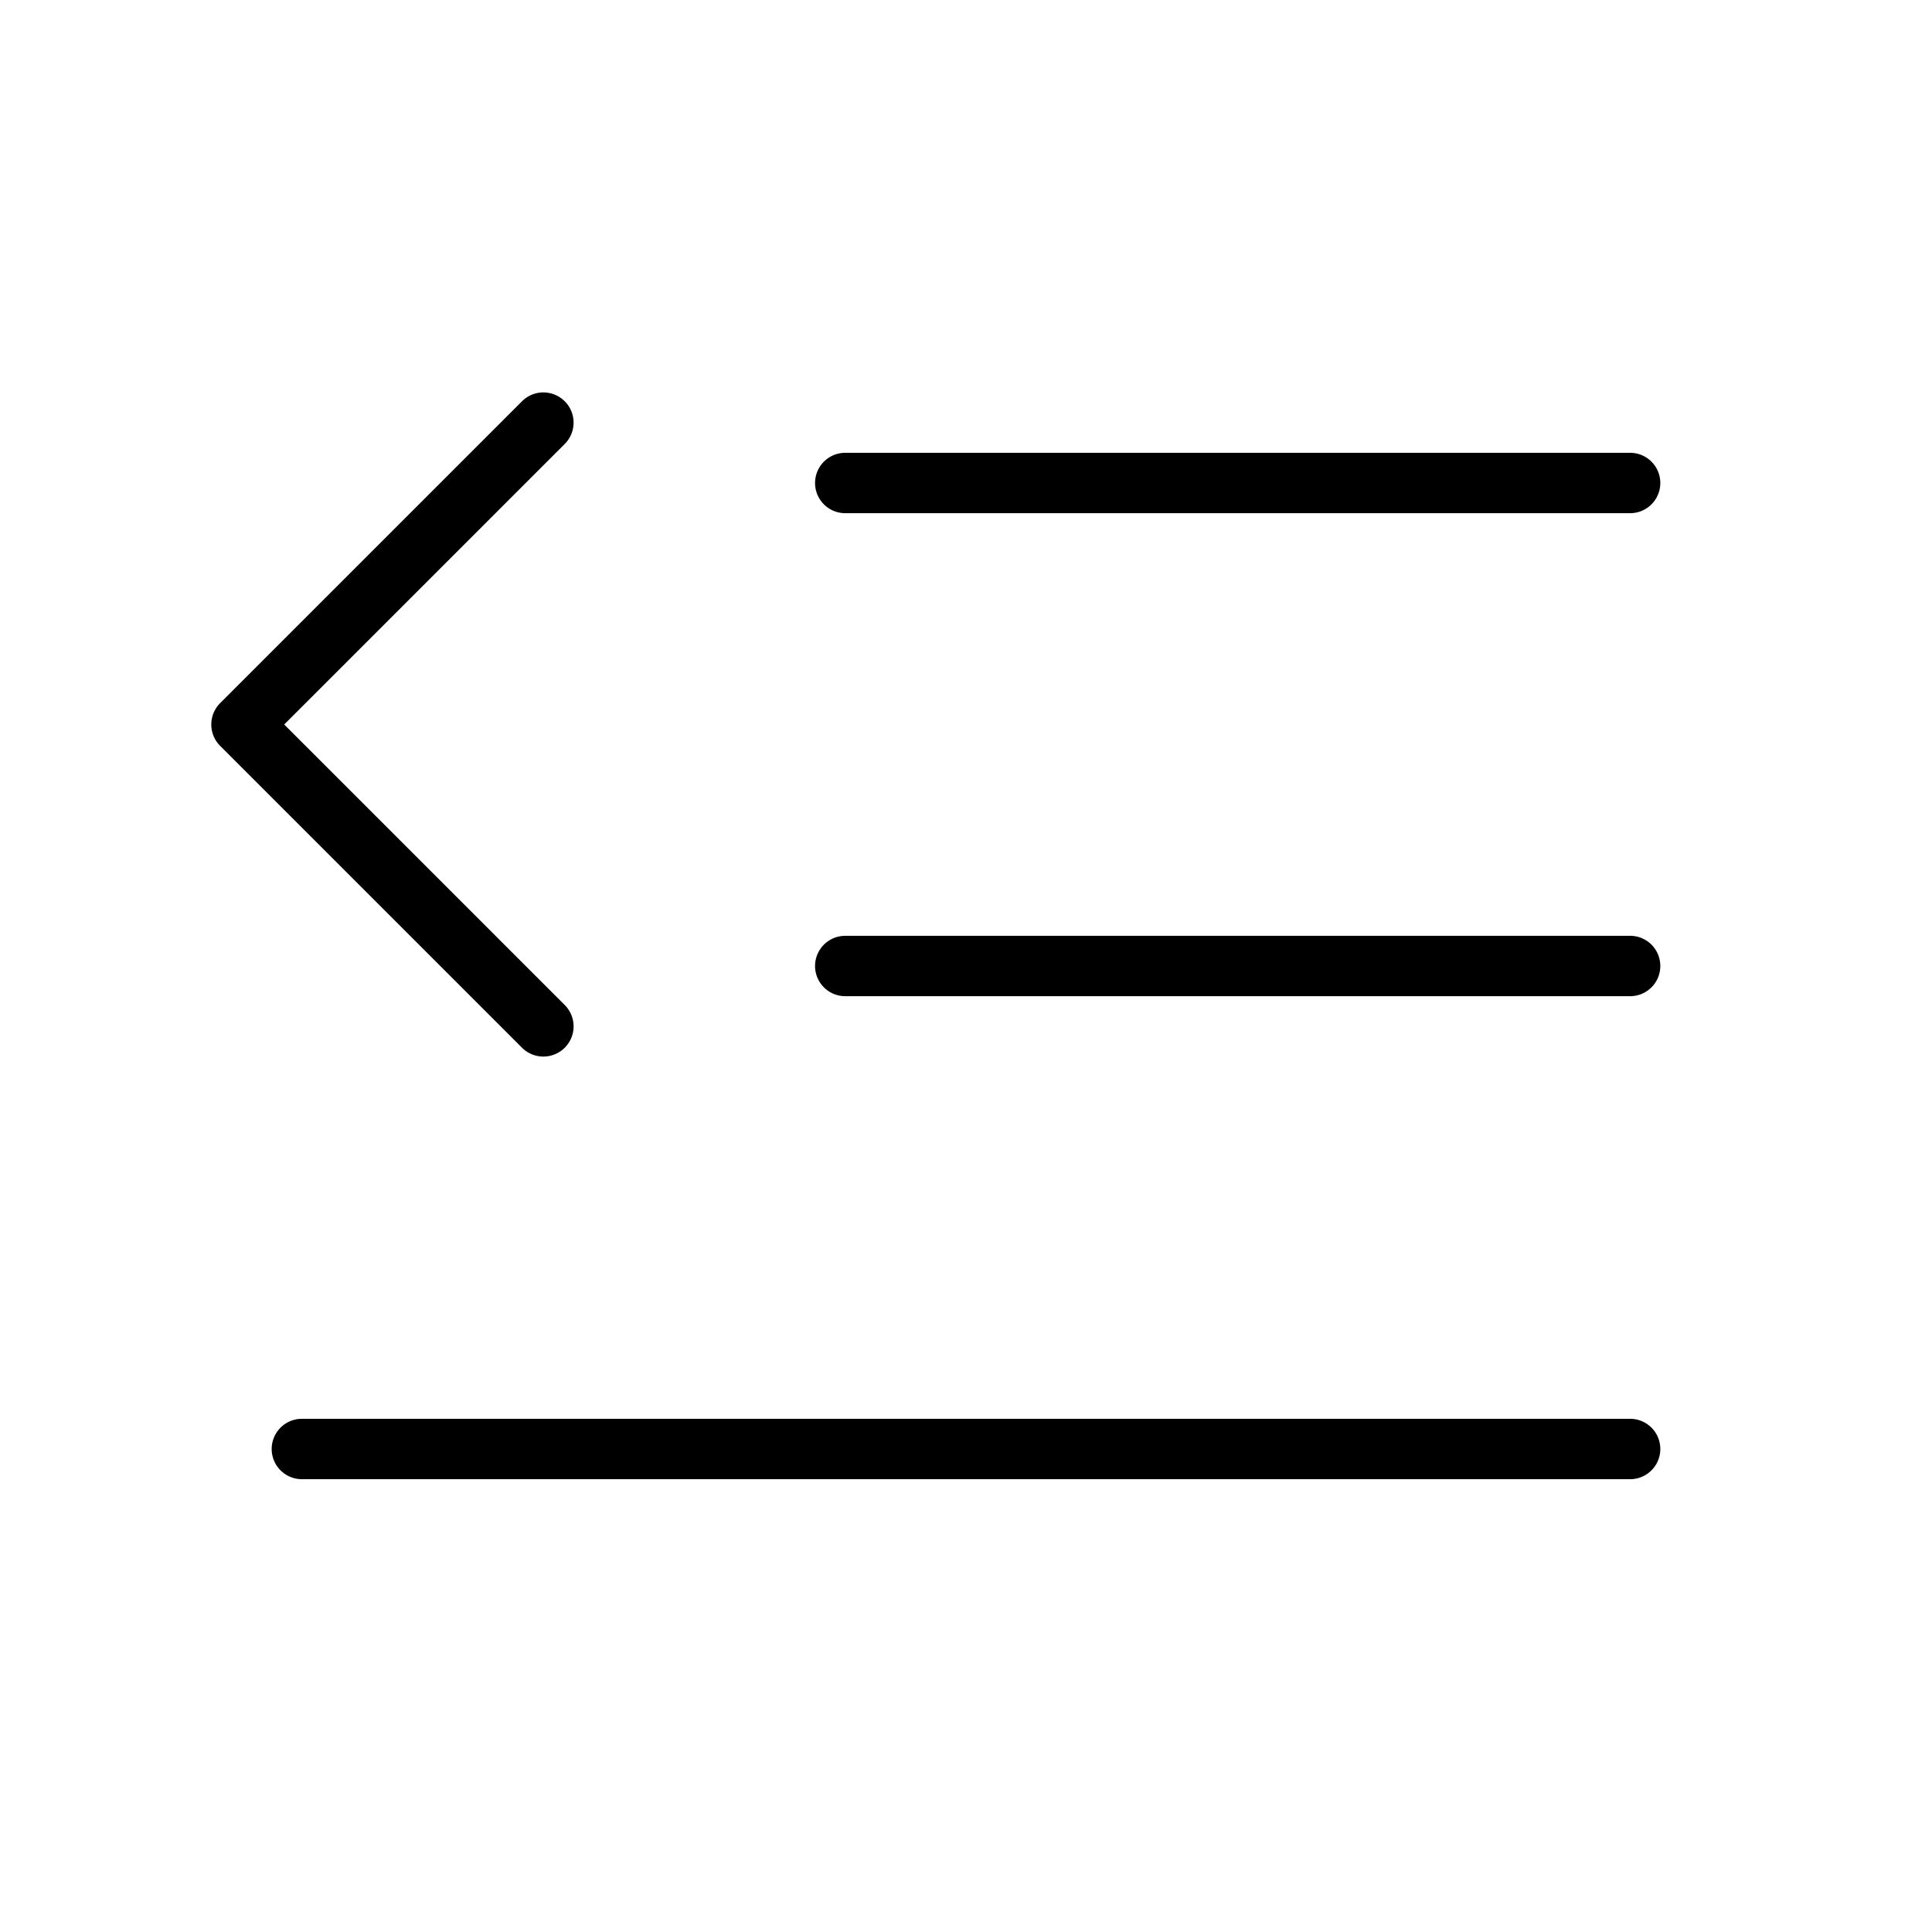 <svg xmlns="http://www.w3.org/2000/svg" viewBox="0 0 256 256" fill="currentColor"><path d="M220,128a4,4,0,0,1-4,4H112a4,4,0,0,1,0-8H216A4,4,0,0,1,220,128ZM112,68H216a4,4,0,0,0,0-8H112a4,4,0,0,0,0,8ZM216,188H40a4,4,0,0,0,0,8H216a4,4,0,0,0,0-8ZM72,140a4,4,0,0,0,2.83-6.83L37.66,96,74.83,58.83a4,4,0,0,0-5.66-5.66l-40,40a4,4,0,0,0,0,5.66l40,40A4,4,0,0,0,72,140Z"/></svg>